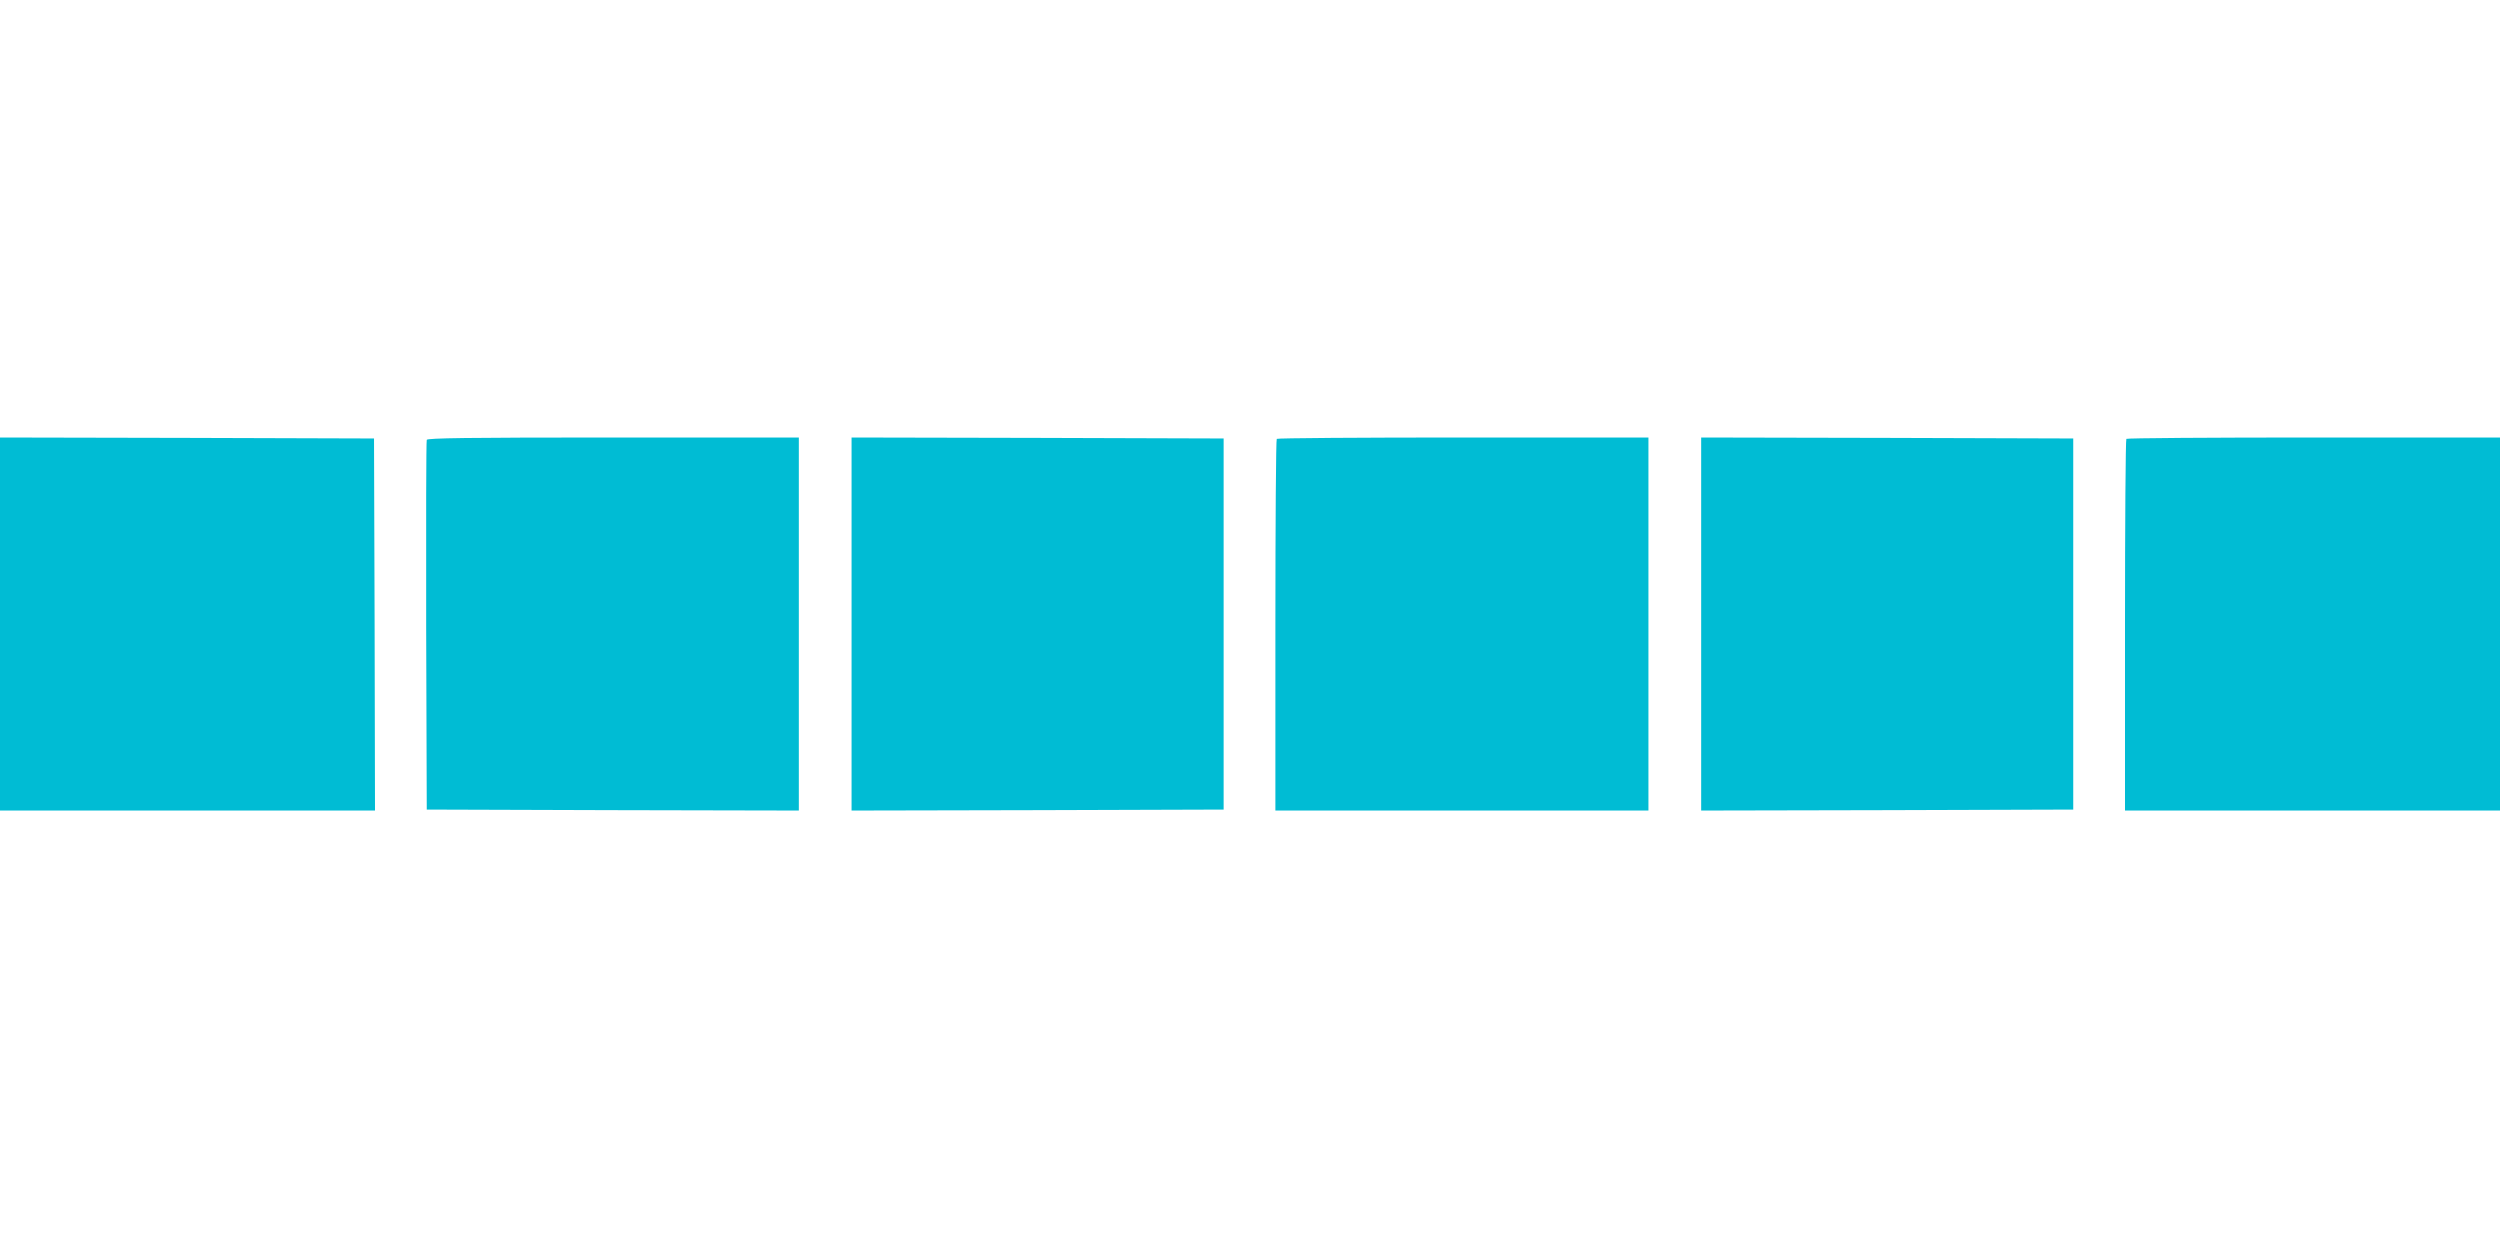 <?xml version="1.0" standalone="no"?>
<!DOCTYPE svg PUBLIC "-//W3C//DTD SVG 20010904//EN"
 "http://www.w3.org/TR/2001/REC-SVG-20010904/DTD/svg10.dtd">
<svg version="1.0" xmlns="http://www.w3.org/2000/svg"
 width="1280pt" height="640pt" viewBox="0 0 1280 640"
 preserveAspectRatio="xMidYMid meet">
<g transform="translate(0,640) scale(0.1,-0.1)"
fill="#00bcd4" stroke="none">
<path d="M0 3205 l0 -955 960 0 960 0 -2 953 -3 952 -957 3 -958 2 0 -955z"/>
<path d="M2185 4148 c-3 -7 -4 -436 -3 -953 l3 -940 953 -3 952 -2 0 955 0
955 -950 0 c-751 0 -952 -3 -955 -12z"/>
<path d="M4360 3205 l0 -955 953 2 952 3 0 950 0 950 -952 3 -953 2 0 -955z"/>
<path d="M6537 4153 c-4 -3 -7 -433 -7 -955 l0 -948 955 0 955 0 0 955 0 955
-948 0 c-522 0 -952 -3 -955 -7z"/>
<path d="M8710 3205 l0 -955 953 2 952 3 0 950 0 950 -952 3 -953 2 0 -955z"/>
<path d="M10887 4153 c-4 -3 -7 -433 -7 -955 l0 -948 960 0 960 0 0 955 0 955
-953 0 c-525 0 -957 -3 -960 -7z"/>
</g>
</svg>

